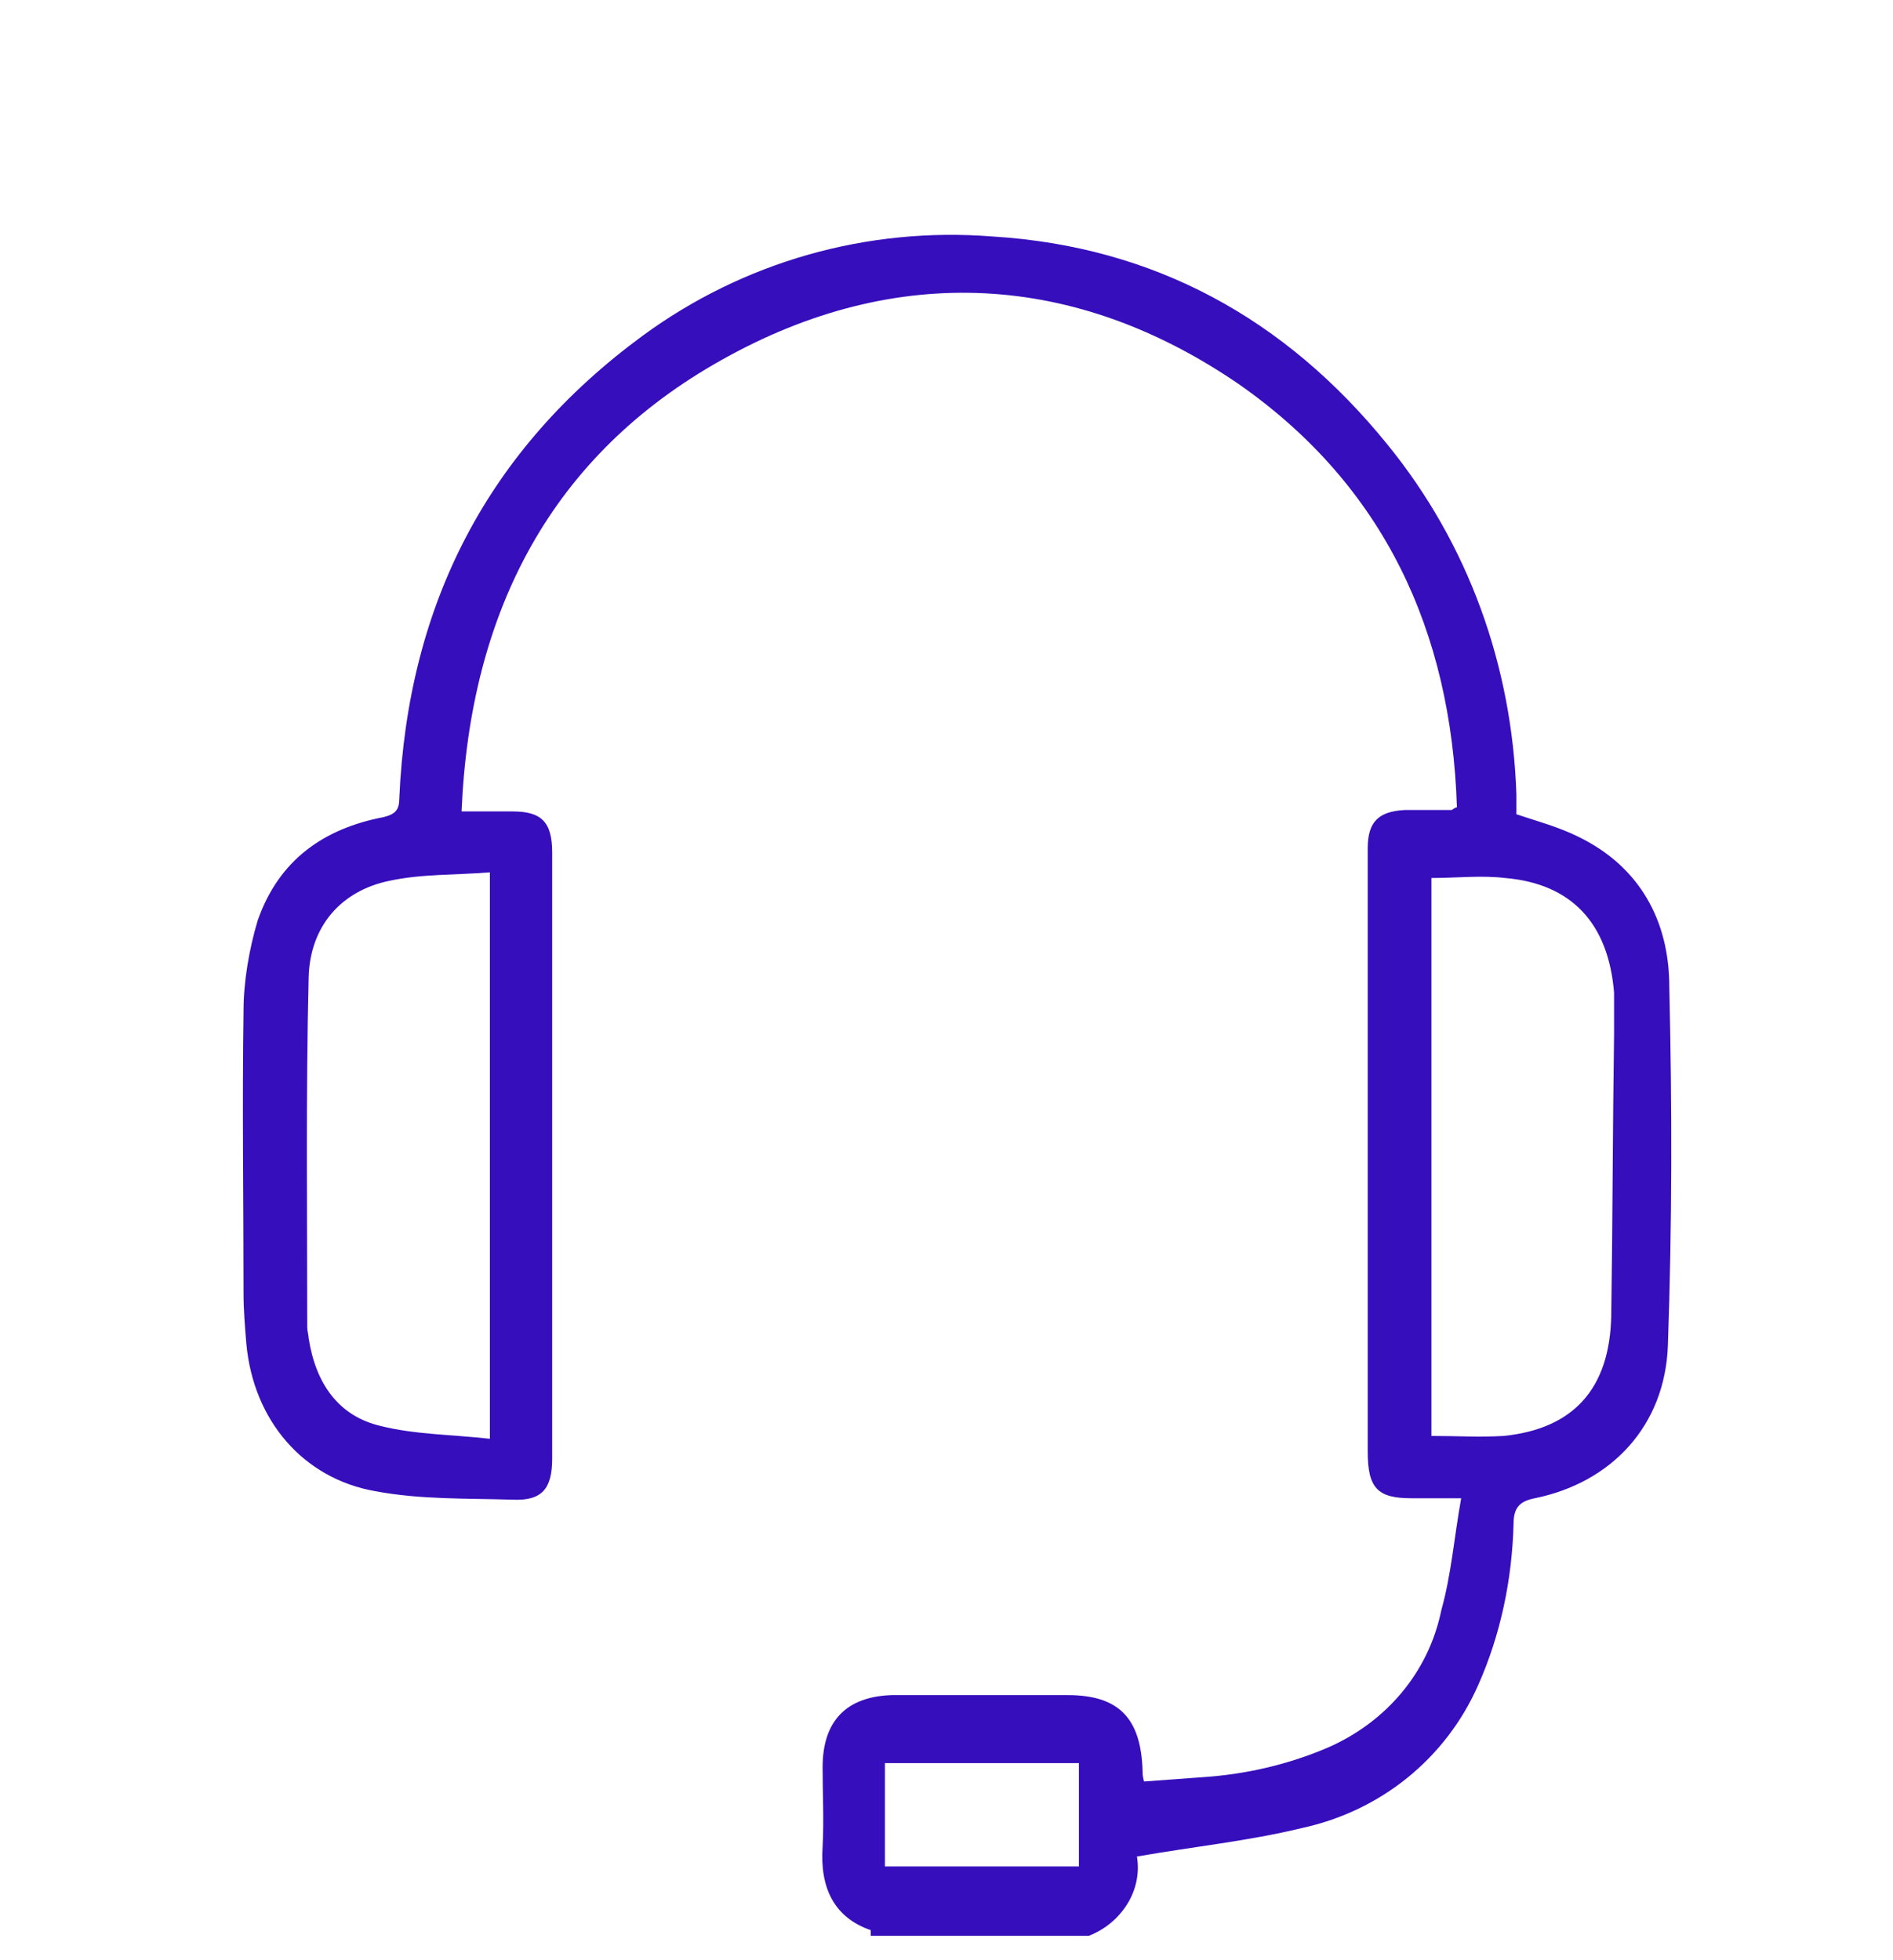 <svg xmlns="http://www.w3.org/2000/svg" xml:space="preserve" width="133.7" height="138.4" style="enable-background:new 0 0 133.7 138.4"><path d="M61.5 136.3c-2.6-.9-3.6-3-3.4-5.9.1-1.9 0-3.7 0-5.6 0-3.3 1.7-5 4.9-5.1h12.4c3.6 0 5.2 1.6 5.3 5.4 0 .2 0 .3.1.7 1.4-.1 2.7-.2 4.1-.3 3.1-.2 6.1-.9 8.9-2.1 4.1-1.8 7.1-5.3 8-9.7.7-2.5.9-5.1 1.4-7.9h-3.5c-2.4 0-3.1-.7-3.1-3.3V59.9c0-1.9.8-2.6 2.6-2.7h3.3c.1 0 .1-.1.4-.2-.4-12.5-5.2-22.7-15.3-29.8-11.6-8-24.3-8.7-36.6-1.8-12 6.7-17.8 17.7-18.4 31.9h3.6c2 0 2.8.7 2.8 2.9V103c0 2.1-.7 3-2.8 2.9-3.3-.1-6.5 0-9.7-.6-5.1-.9-8.6-5-9.1-10.4-.1-1.2-.2-2.4-.2-3.6 0-6.6-.1-13.2 0-19.9 0-2.1.4-4.4 1-6.4 1.5-4.3 4.7-6.5 8.9-7.3.8-.2 1.1-.5 1.1-1.3.6-13.8 6.3-24.7 17.2-32.7 7.1-5.2 15.8-7.7 24.7-7 11.4.7 20.7 5.8 27.9 14.7 5.7 7 8.8 15.6 9.1 24.7v1.4c1.5.5 3 .9 4.4 1.6 4.3 2.1 6.4 5.9 6.4 10.6.2 8.5.2 16.8-.1 25.3-.2 5.7-4 9.7-9.4 10.8-1 .2-1.5.6-1.5 1.8-.1 3.9-.9 7.8-2.5 11.4-2.3 5.2-6.9 8.9-12.5 10.1-3.7.9-7.6 1.3-11.6 2 .4 2.4-1.1 4.7-3.4 5.6H61.5v-.4zm-26.9-34.7v-40c-2.4.2-4.8.1-7.1.6-3.4.7-5.6 3.2-5.7 6.8-.2 8.3-.1 16.6-.1 24.7 0 .3.1.6.1.8.5 3.2 2.1 5.5 5.1 6.2 2.4.6 5 .6 7.7.9zM101.1 62v39.4c1.8 0 3.4.1 5.1 0 4.9-.5 7.5-3.3 7.6-8.5.1-6.6.1-13.2.2-19.9v-2.9c-.4-4.9-3-7.7-7.7-8.1-1.7-.2-3.4 0-5.2 0zm-24.9 62.5H62.5v7.3h13.7v-7.3z" style="fill:#370ebc"/></svg>